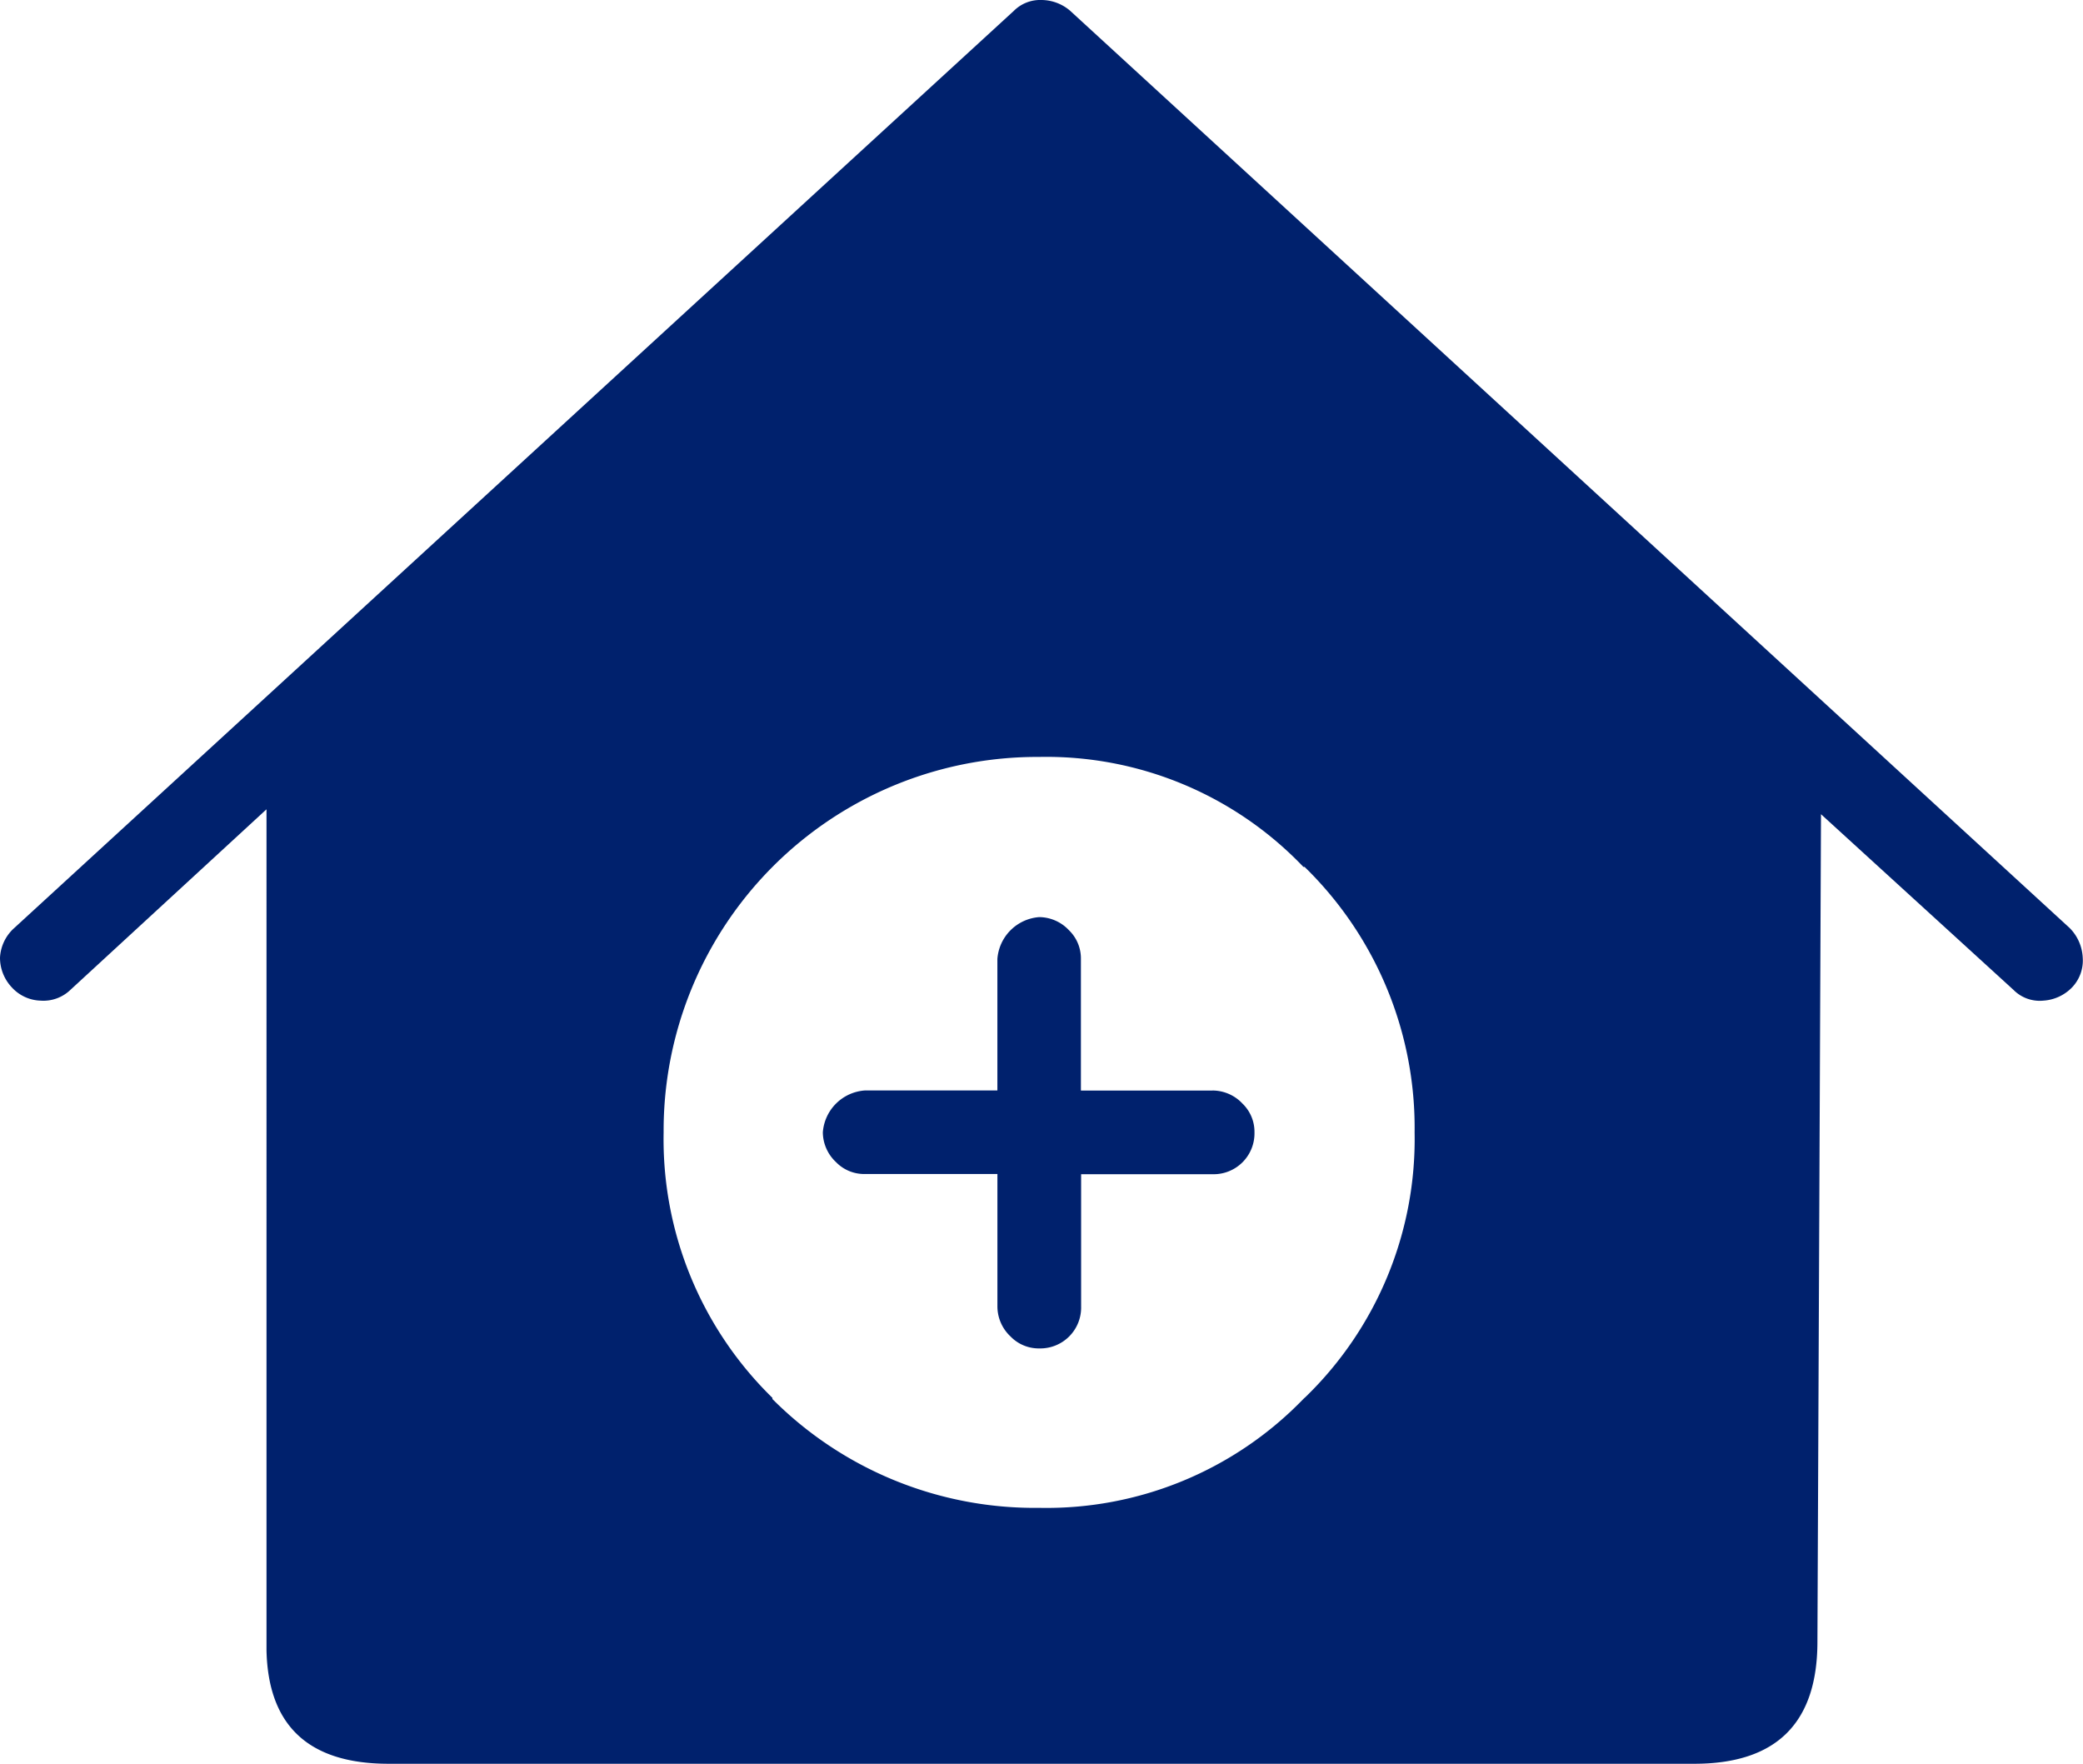 <svg id="Policlinic_Fills" data-name="Policlinic Fills" xmlns="http://www.w3.org/2000/svg" width="69.955" height="59.23" viewBox="0 0 69.955 59.23">
  <path id="Path_563" data-name="Path 563" d="M162.691,44.173h-4.417V39.755a1.315,1.315,0,0,0-.4-.964,1.383,1.383,0,0,0-1-.442,1.522,1.522,0,0,0-1.405,1.405v4.417h-4.457a1.522,1.522,0,0,0-1.405,1.405,1.383,1.383,0,0,0,.442,1,1.315,1.315,0,0,0,.964.4h4.457v4.457a1.383,1.383,0,0,0,.442,1,1.315,1.315,0,0,0,.964.4,1.372,1.372,0,0,0,1.405-1.405V46.983h4.417a1.372,1.372,0,0,0,1.405-1.405,1.314,1.314,0,0,0-.4-.964,1.383,1.383,0,0,0-1-.442" transform="translate(-121.973 -7.551)" fill="#00216d"/>
  <path id="Path_564" data-name="Path 564" d="M151.139.361A1.491,1.491,0,0,0,150.176,0a1.25,1.25,0,0,0-.924.361l-33.57,30.8a1.435,1.435,0,0,0-.482,1,1.453,1.453,0,0,0,.4,1,1.362,1.362,0,0,0,.964.442,1.306,1.306,0,0,0,1-.361l6.586-6.064V55.415q.081,3.815,4.1,3.815H172.1q4.136,0,4.136-4.1l.12-27.788,6.465,5.9a1.239,1.239,0,0,0,1,.361,1.469,1.469,0,0,0,.964-.442,1.306,1.306,0,0,0,.361-1,1.512,1.512,0,0,0-.442-1Zm7.871,46.581-.04.04a12,12,0,0,1-8.874,3.654,12.438,12.438,0,0,1-8.955-3.654v-.04a12.13,12.13,0,0,1-3.654-8.915A12.545,12.545,0,0,1,150.1,25.419a11.93,11.93,0,0,1,8.874,3.694h.04a12.233,12.233,0,0,1,3.694,8.915,12.061,12.061,0,0,1-3.694,8.915" transform="translate(-115.2)" fill="#00216d"/>
</svg>
